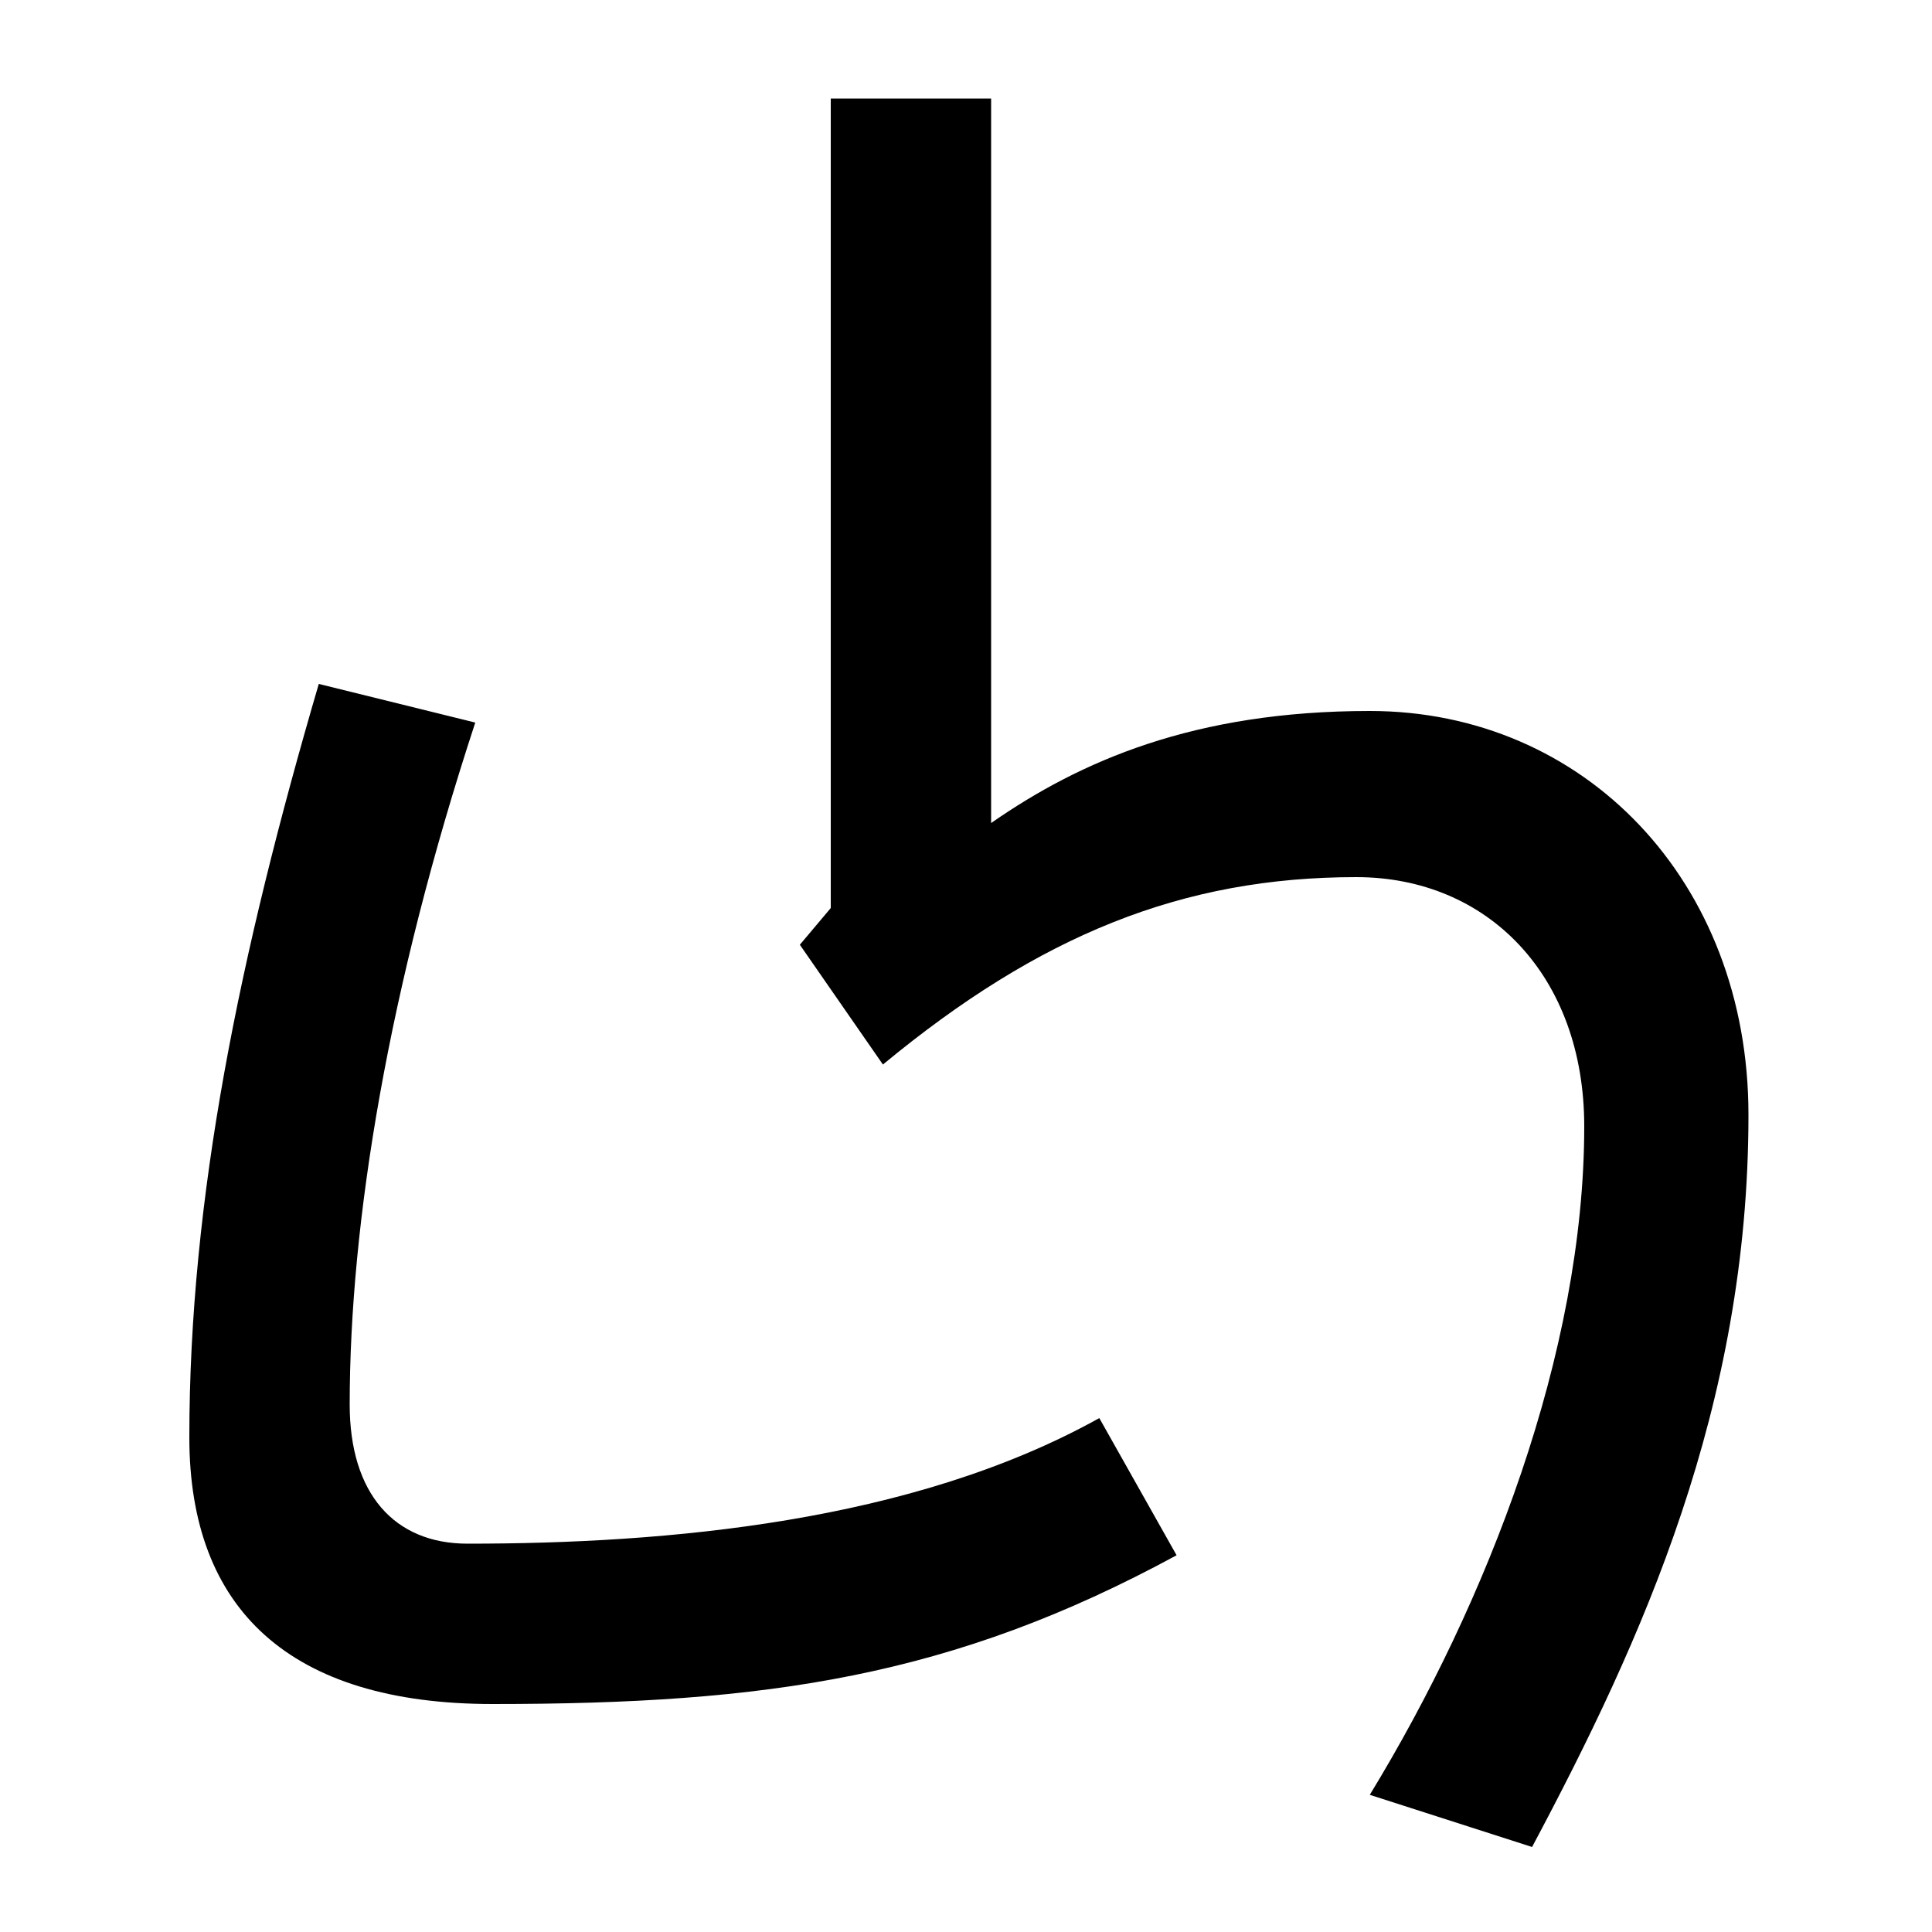 <svg xmlns="http://www.w3.org/2000/svg" width="1000" height="1000"><path d="M709 -49 793 -76C850 31 905 152 905 303C905 424 820 512 709 512C618 512 559 486 513 454V829H430V410L414 391L457 329C538 396 612 426 702 426C770 426 820 375 820 297C820 180 770 51 709 -49ZM255 -2C397 -2 493 12 609 75L569 146C472 92 345 81 242 81C204 81 181 107 181 153C181 247 201 369 246 506L165 526C124 386 98 260 98 136C98 47 150 -2 255 -2Z" transform="translate(0, 880) scale(1,-1)" /></svg>